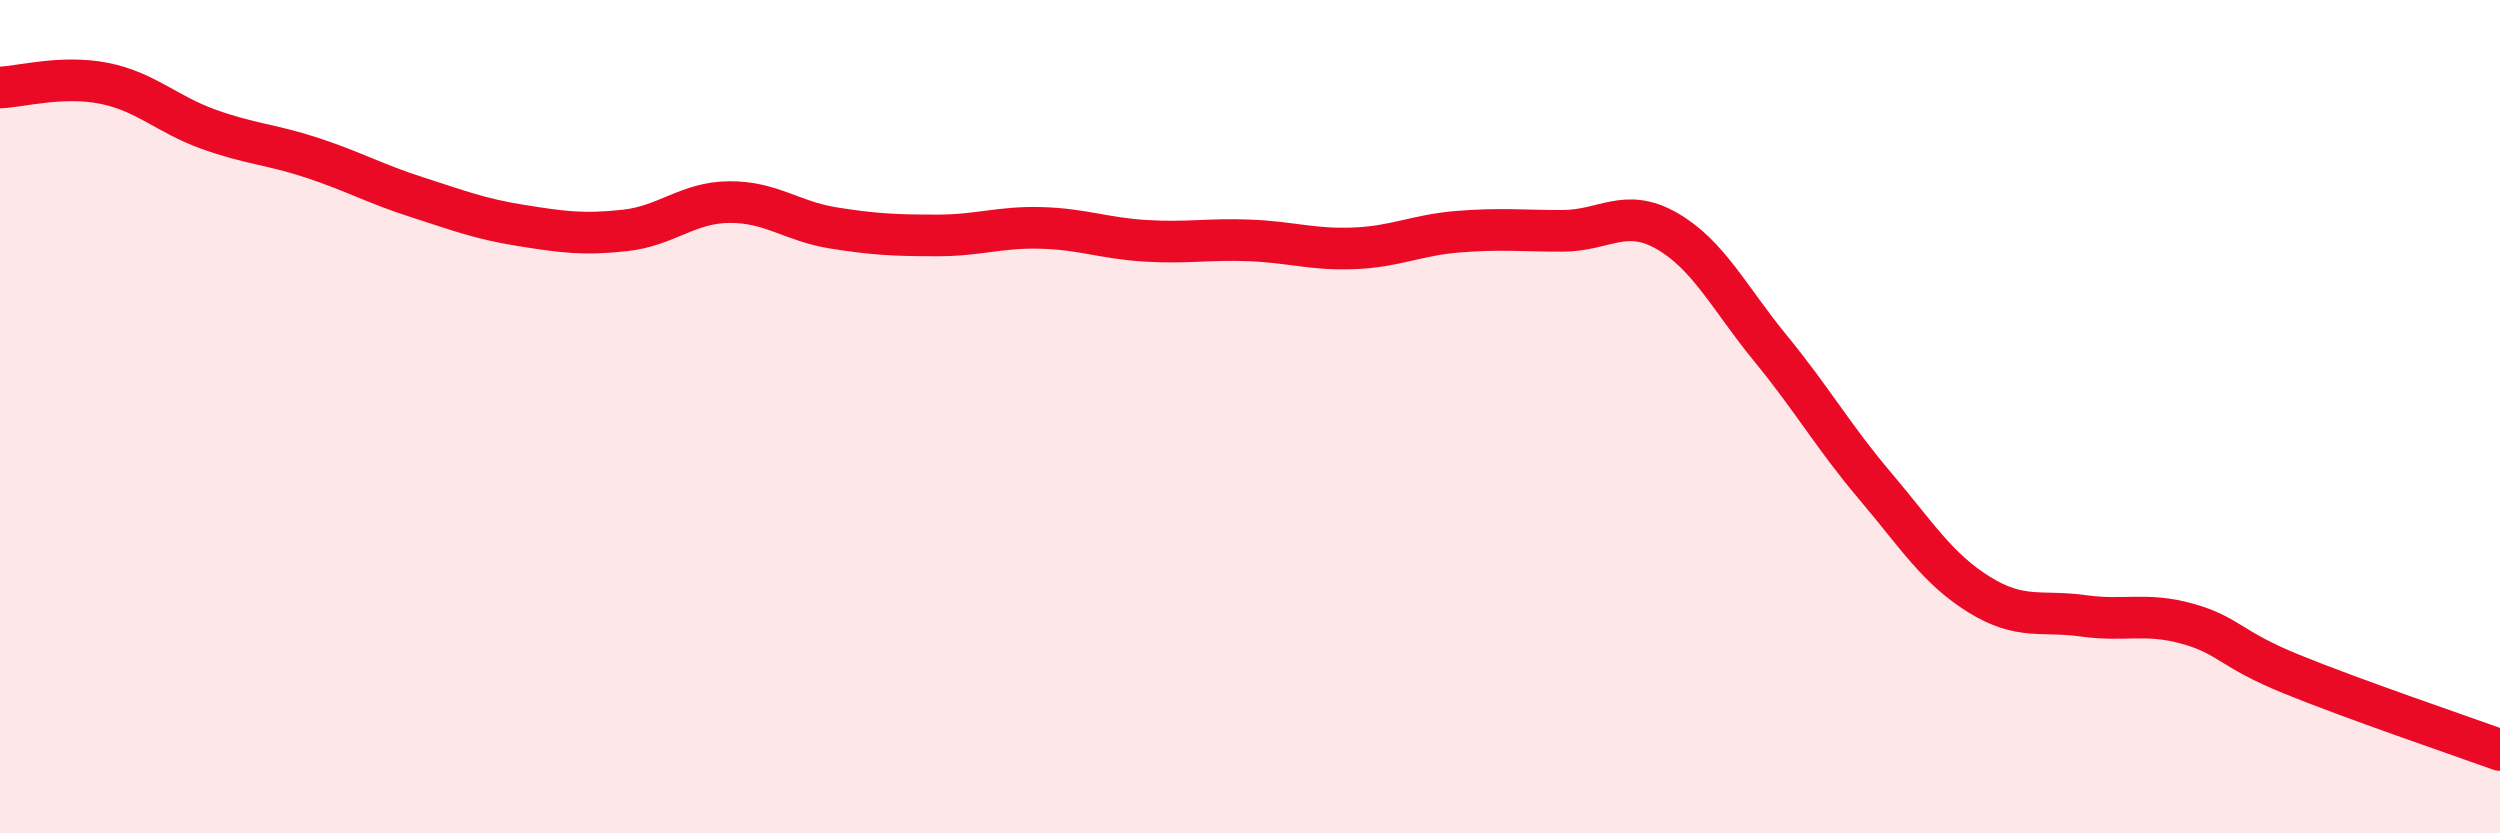 
    <svg width="60" height="20" viewBox="0 0 60 20" xmlns="http://www.w3.org/2000/svg">
      <path
        d="M 0,2.1 C 0.5,2.08 1.5,1.8 2.5,2 C 3.5,2.2 4,2.74 5,3.1 C 6,3.46 6.5,3.46 7.5,3.79 C 8.5,4.12 9,4.41 10,4.73 C 11,5.05 11.5,5.25 12.5,5.41 C 13.5,5.57 14,5.64 15,5.53 C 16,5.42 16.5,4.86 17.5,4.85 C 18.5,4.84 19,5.31 20,5.47 C 21,5.63 21.5,5.65 22.5,5.65 C 23.5,5.65 24,5.44 25,5.47 C 26,5.5 26.5,5.72 27.5,5.78 C 28.5,5.84 29,5.73 30,5.77 C 31,5.81 31.5,6 32.5,5.96 C 33.5,5.92 34,5.64 35,5.56 C 36,5.48 36.5,5.54 37.5,5.54 C 38.5,5.54 39,4.97 40,5.54 C 41,6.11 41.5,7.15 42.5,8.37 C 43.5,9.59 44,10.48 45,11.66 C 46,12.84 46.5,13.65 47.5,14.27 C 48.5,14.89 49,14.64 50,14.78 C 51,14.92 51.5,14.69 52.5,14.97 C 53.5,15.25 53.5,15.57 55,16.18 C 56.5,16.79 59,17.64 60,18L60 20L0 20Z"
        fill="#EB0A25"
        opacity="0.1"
        stroke-linecap="round"
        stroke-linejoin="round"
      />
      <path
        d="M 0,2.1 C 0.5,2.08 1.5,1.8 2.5,2 C 3.5,2.2 4,2.74 5,3.1 C 6,3.46 6.5,3.46 7.5,3.79 C 8.5,4.12 9,4.41 10,4.73 C 11,5.05 11.5,5.25 12.5,5.41 C 13.5,5.57 14,5.64 15,5.53 C 16,5.42 16.5,4.86 17.5,4.85 C 18.5,4.84 19,5.31 20,5.47 C 21,5.63 21.5,5.65 22.5,5.65 C 23.5,5.65 24,5.44 25,5.47 C 26,5.5 26.5,5.72 27.5,5.78 C 28.5,5.84 29,5.73 30,5.77 C 31,5.81 31.5,6 32.5,5.96 C 33.5,5.92 34,5.64 35,5.56 C 36,5.48 36.5,5.54 37.5,5.54 C 38.5,5.54 39,4.97 40,5.54 C 41,6.11 41.5,7.15 42.5,8.37 C 43.5,9.59 44,10.48 45,11.66 C 46,12.84 46.5,13.65 47.5,14.27 C 48.5,14.89 49,14.64 50,14.78 C 51,14.92 51.5,14.69 52.5,14.97 C 53.5,15.25 53.5,15.57 55,16.18 C 56.5,16.79 59,17.64 60,18"
        stroke="#EB0A25"
        stroke-width="1"
        fill="none"
        stroke-linecap="round"
        stroke-linejoin="round"
      />
    </svg>
  